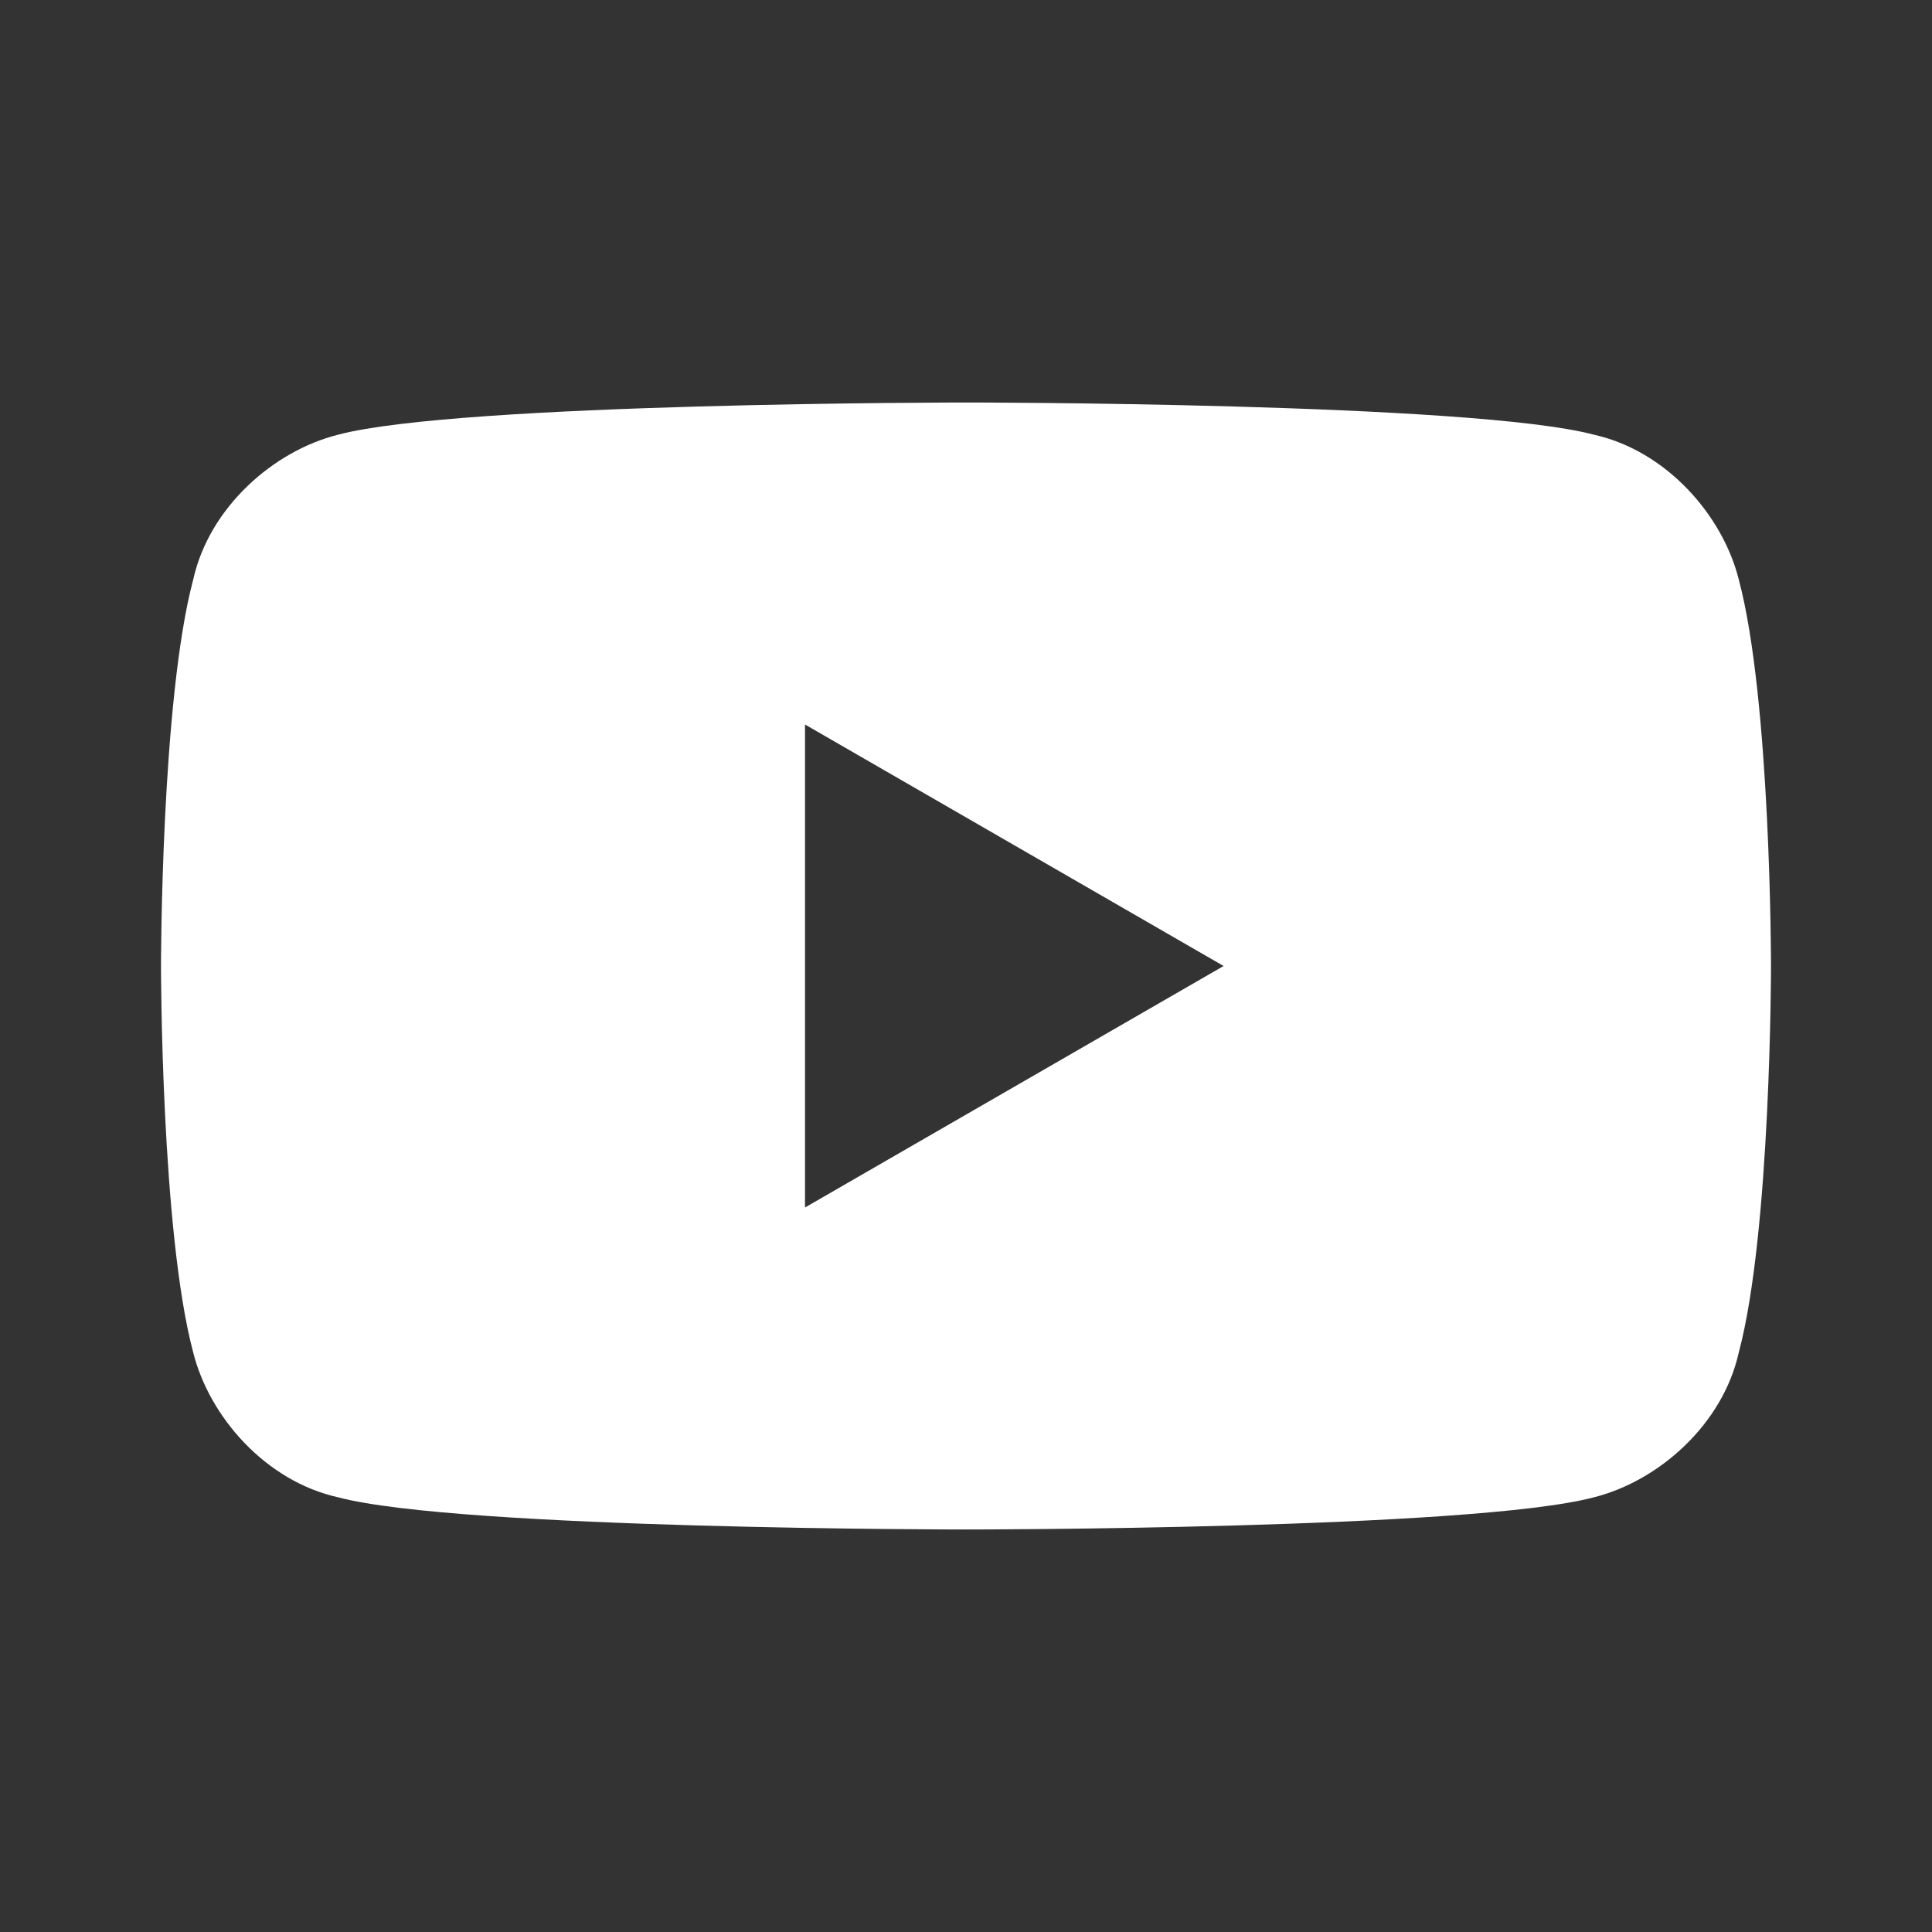 <svg xmlns="http://www.w3.org/2000/svg" fill="none" viewBox="0 0 24 24"><rect x="0" y="0" width="24" height="24" fill="#333333" stroke="none"/><path fill="#fff" fill-rule="evenodd" d="M19.8 5.4c.9.2 1.6 1 1.8 1.8.4 1.5.4 4.8.4 4.8s0 3.3-.4 4.8c-.2.9-1 1.6-1.8 1.8-1.5.4-7.8.4-7.8.4s-6.3 0-7.8-.4c-.9-.2-1.6-1-1.8-1.8C2 15.3 2 12 2 12s0-3.3.4-4.8c.2-.9 1-1.6 1.8-1.8C5.7 5 12 5 12 5s6.3 0 7.8.4ZM15.2 12 10 15V9l5.2 3Z" clip-rule="evenodd"/></svg>